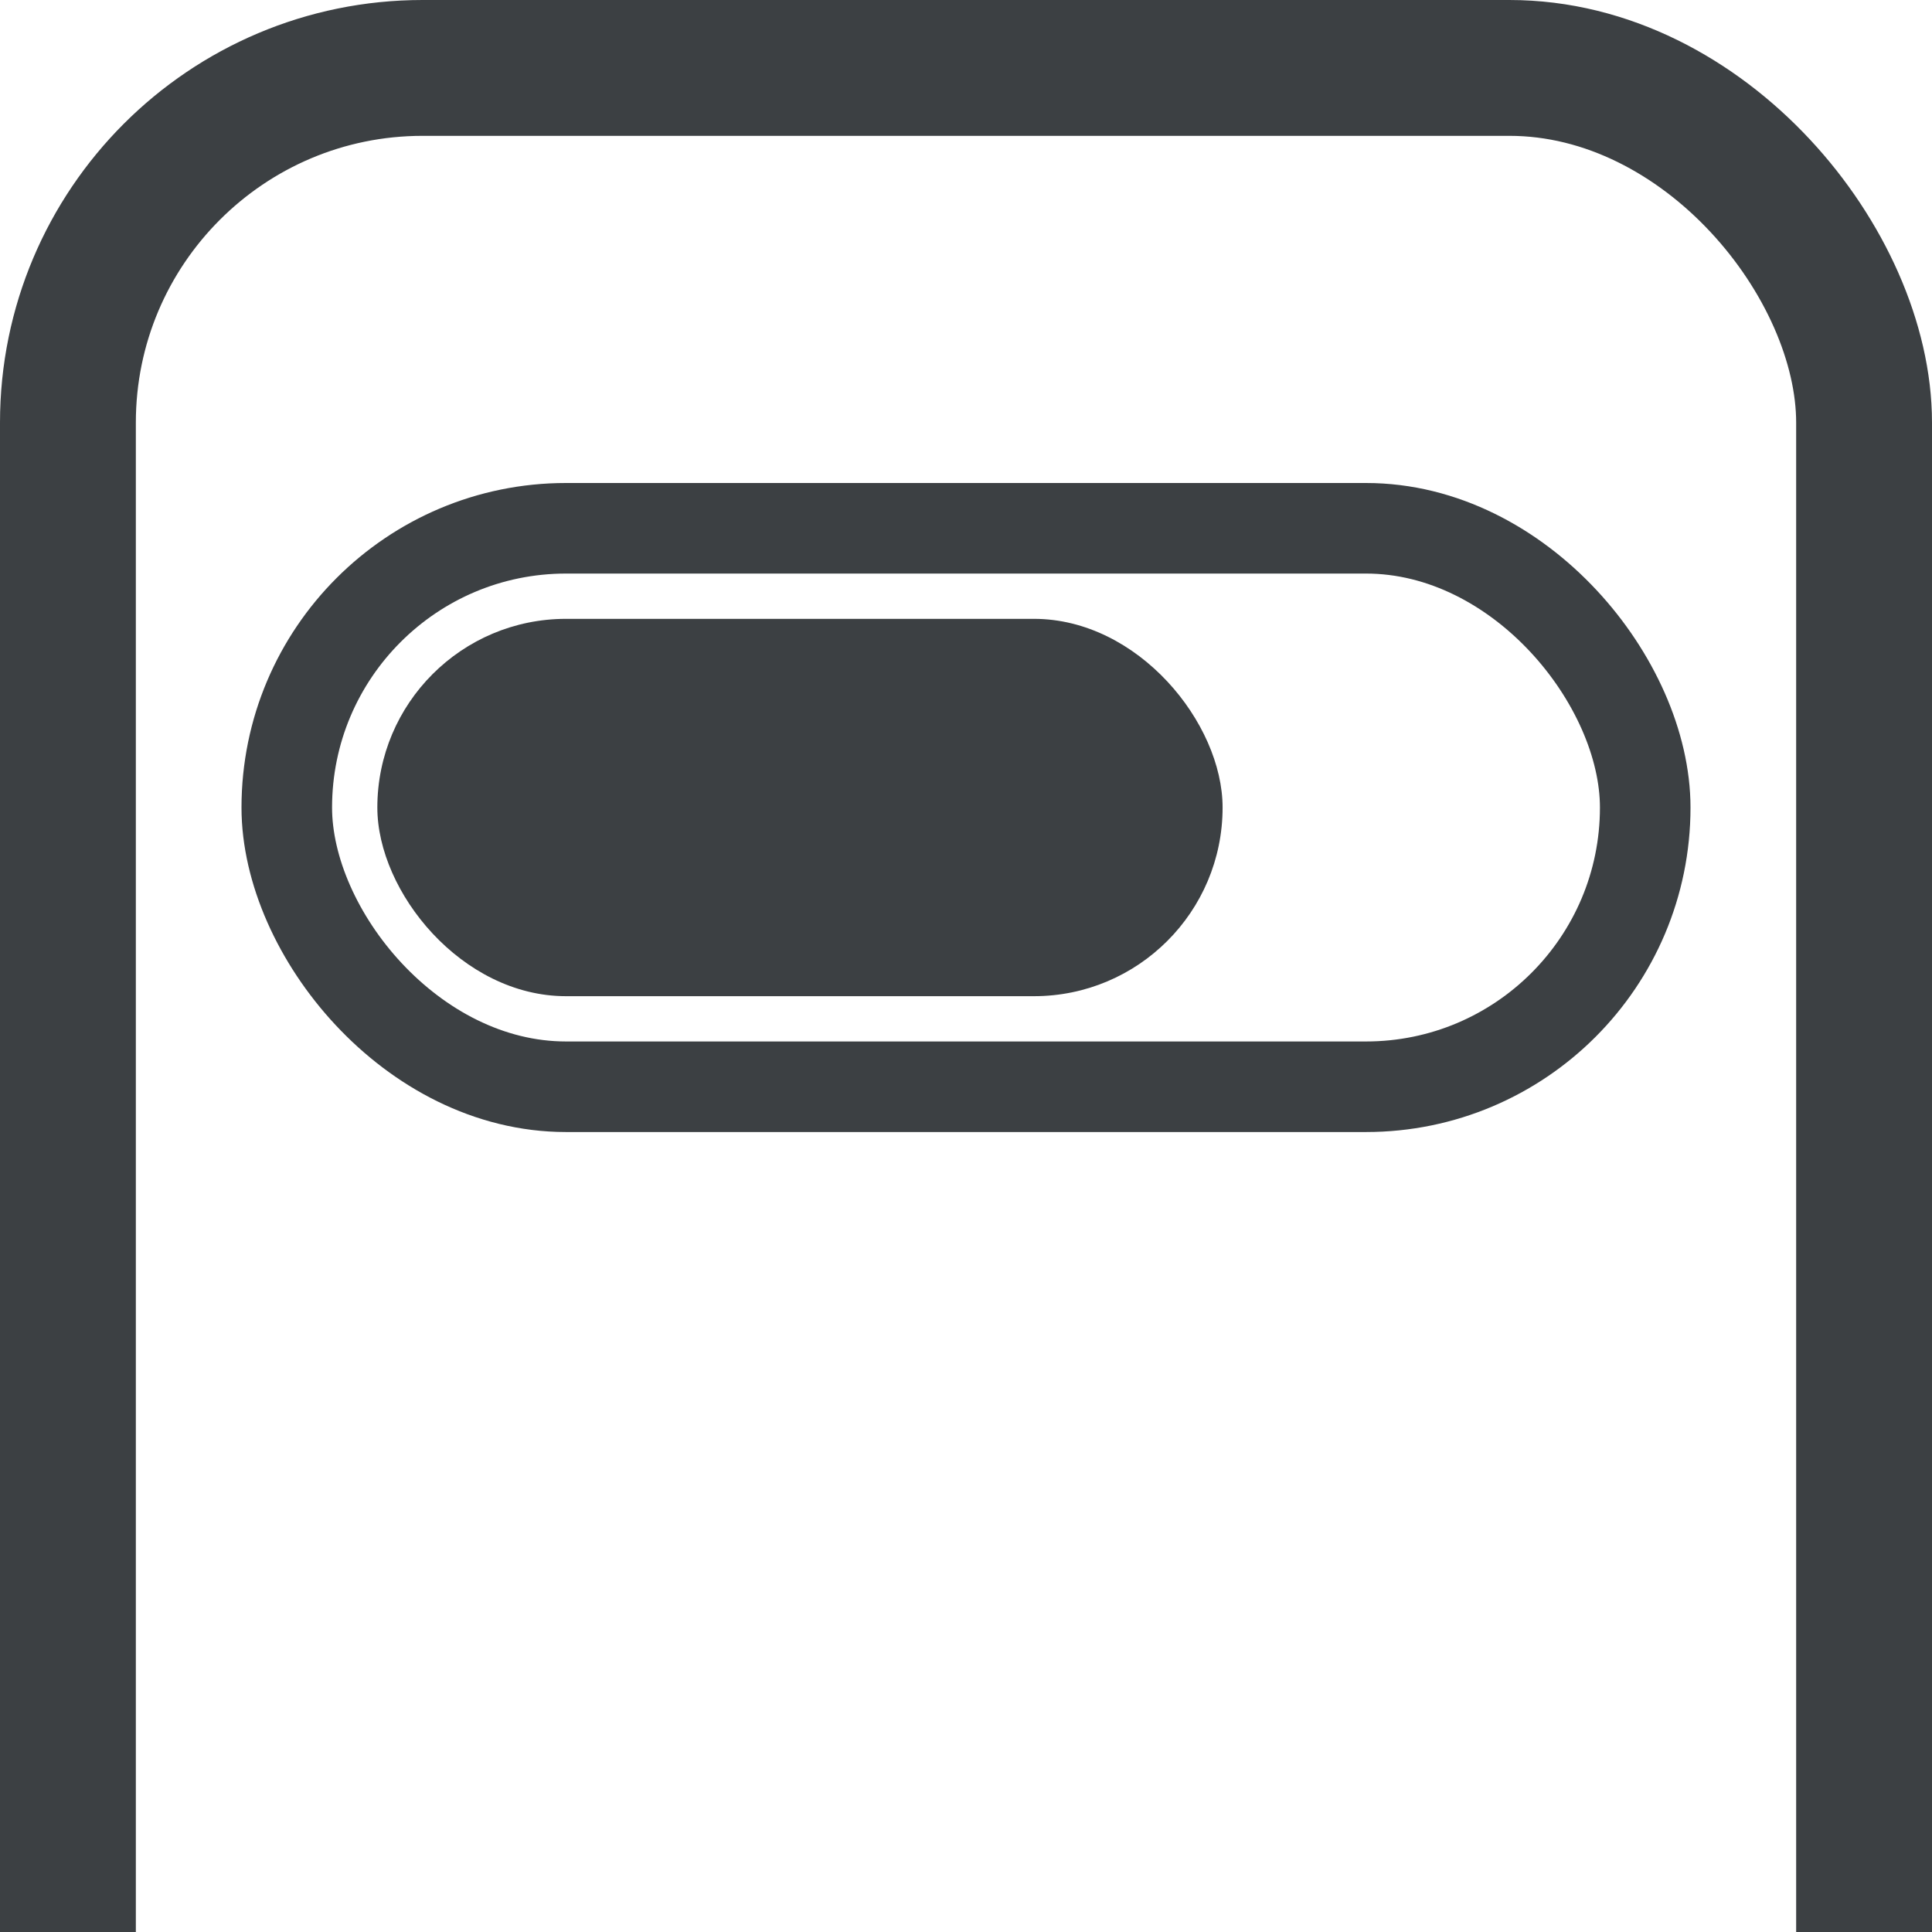 <svg xmlns="http://www.w3.org/2000/svg" fill="none" viewBox="0 0 32 32" height="32" width="32"><g clip-path="url(#clip0_2050_137243)"><rect stroke-width="2.25" stroke="#3C4043" rx="5.875" height="37.75" width="29.75" y="1.125" x="1.125"></rect><rect stroke-width="1.5" stroke="#3C4043" rx="4.625" height="9.25" width="22.5" y="8.75" x="4.75"></rect><rect fill="#3C4043" rx="3.125" height="6.25" width="14" y="10.25" x="6.25"></rect></g><defs><clipPath id="clip0_2050_137243"><path d="M0 0h32v32H0z" fill="#fff"></path></clipPath></defs></svg>